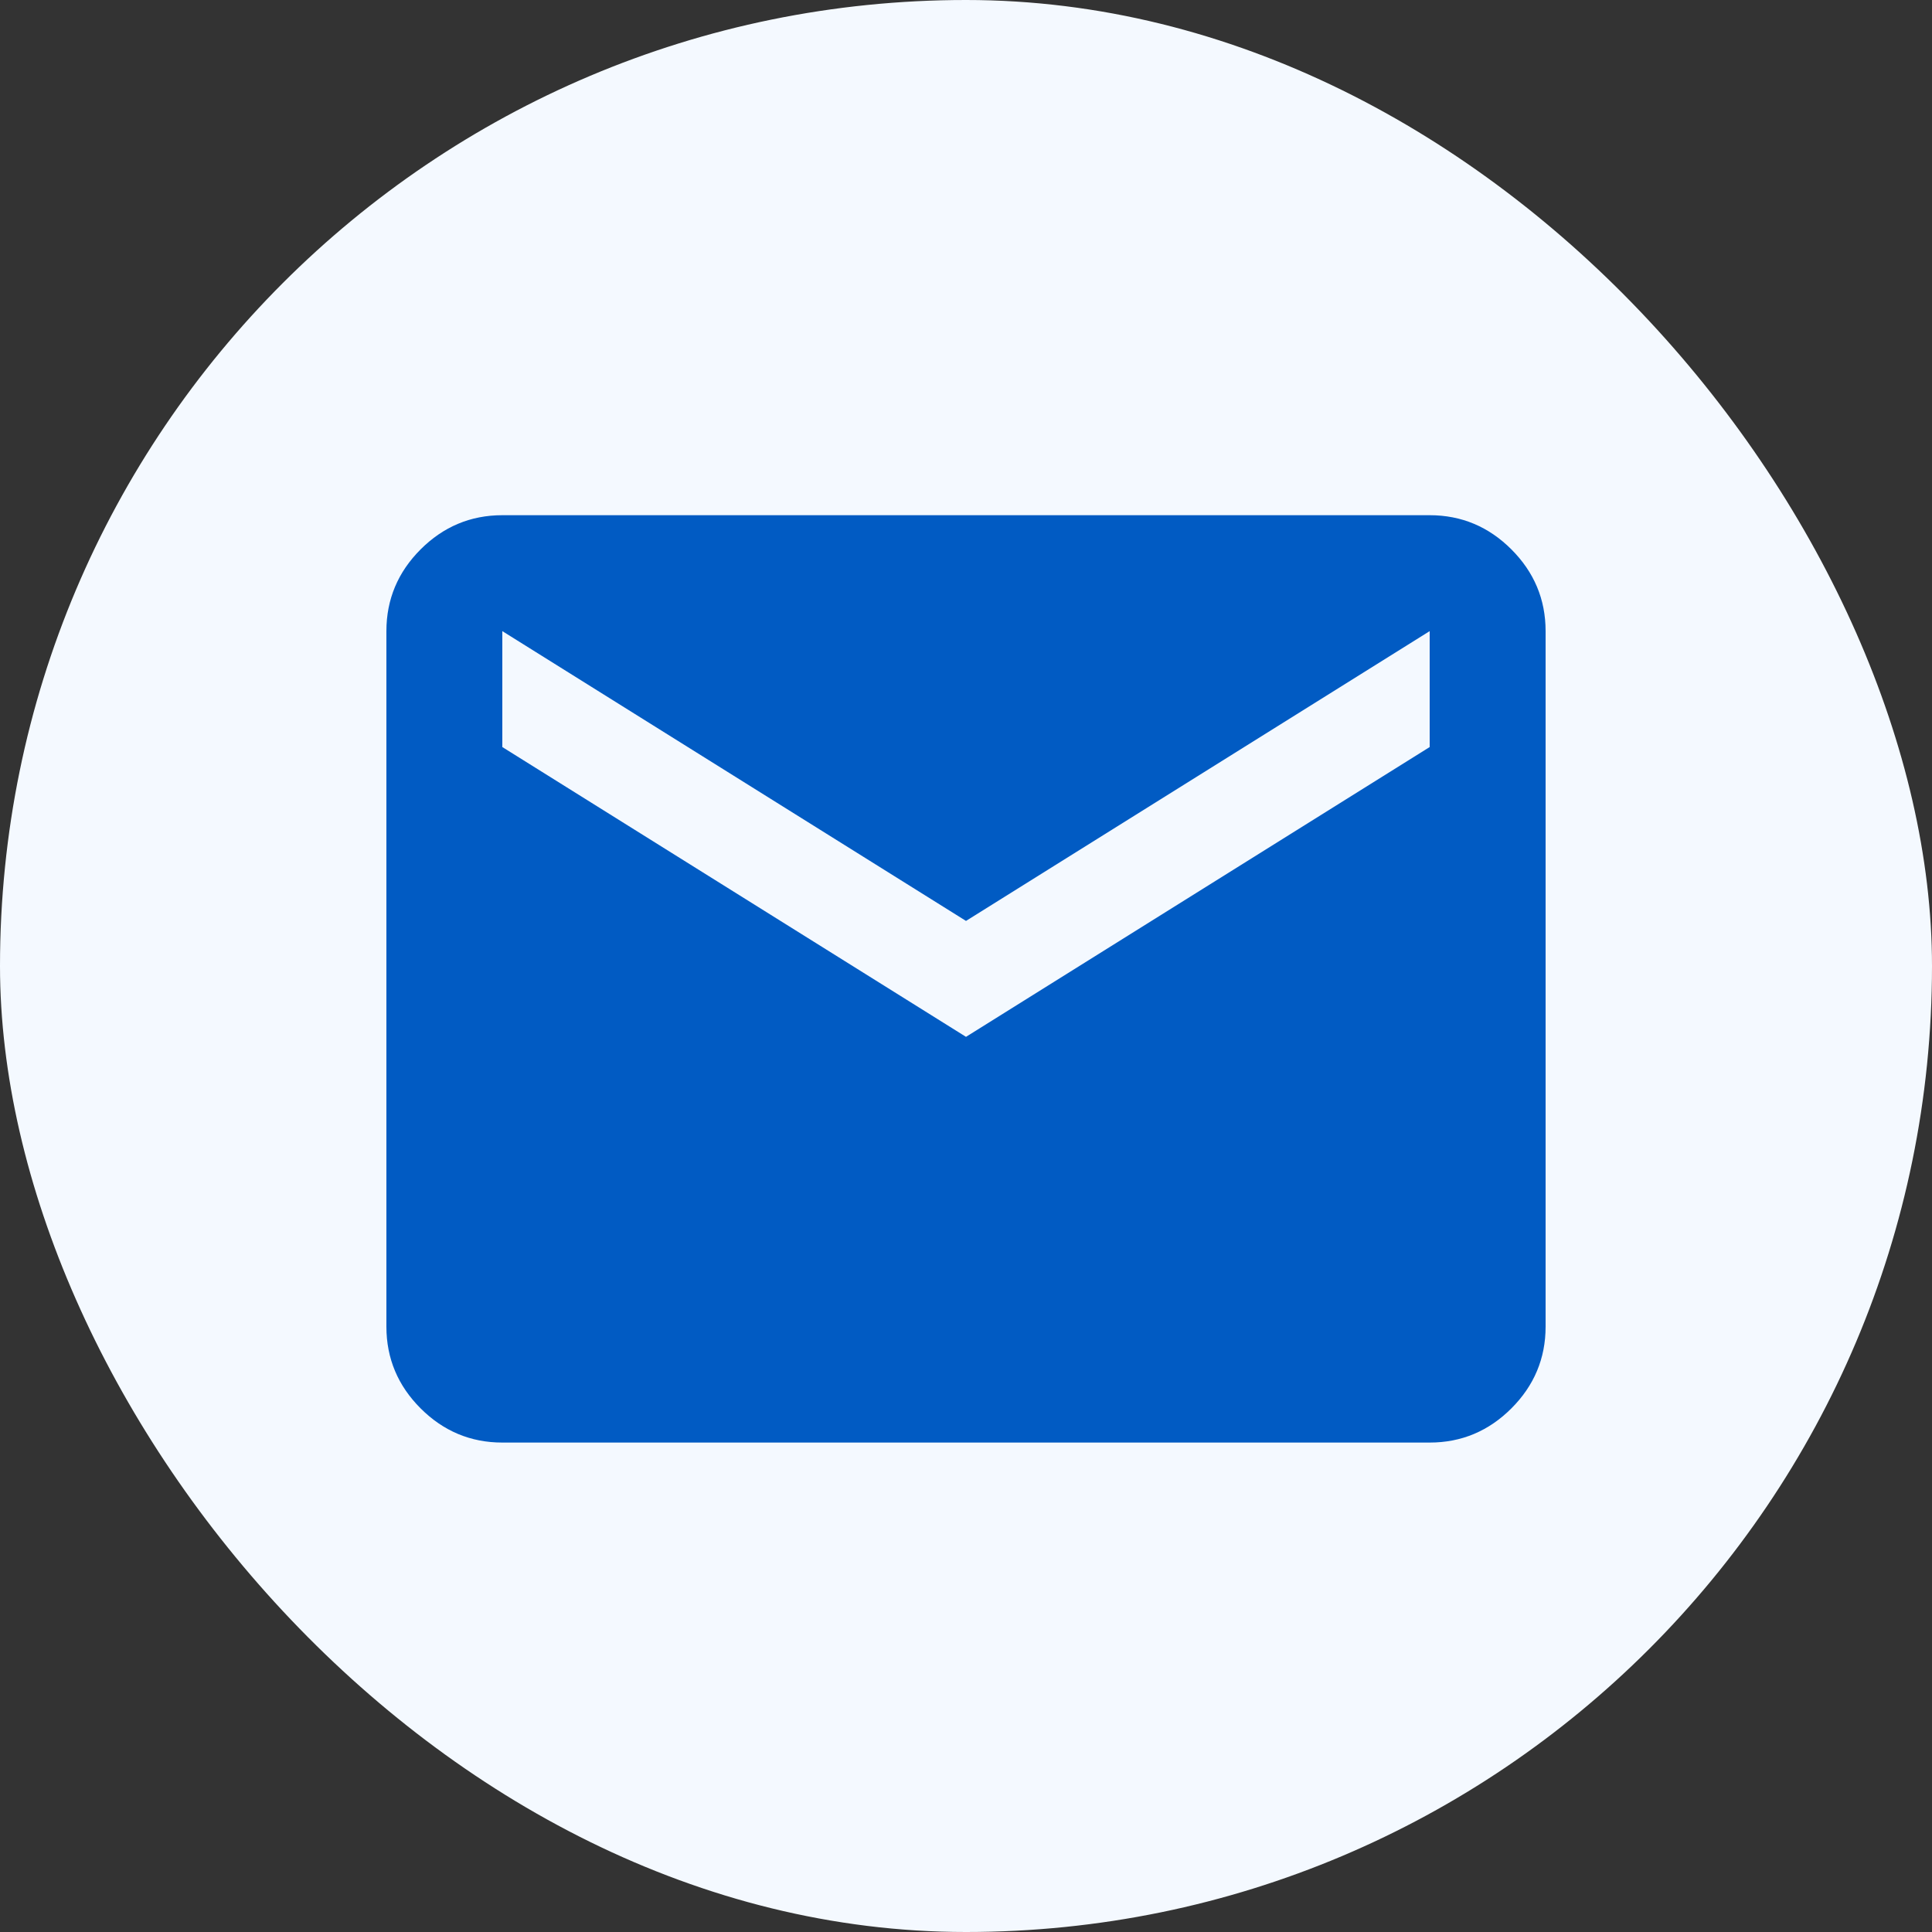 <svg width="30" height="30" viewBox="0 0 30 30" fill="none" xmlns="http://www.w3.org/2000/svg">
<rect x="0" y="0" width="30" height="30" fill="#333333" stroke="none"/>
<rect width="30" height="30" rx="15" fill="#F4F9FF"/>
<path d="M7.8 22.4C7.305 22.4 6.882 22.22 6.531 21.869C6.18 21.518 6 21.095 6 20.6V9.8C6 9.305 6.18 8.882 6.531 8.531C6.882 8.18 7.305 8 7.8 8H22.2C22.695 8 23.118 8.18 23.469 8.531C23.82 8.882 24 9.305 24 9.8V20.6C24 21.095 23.82 21.518 23.469 21.869C23.118 22.22 22.695 22.4 22.2 22.4H7.8ZM15 16.1L22.2 11.6V9.8L15 14.3L7.8 9.8V11.6L15 16.1Z" fill="#015BC3"/>
</svg>

